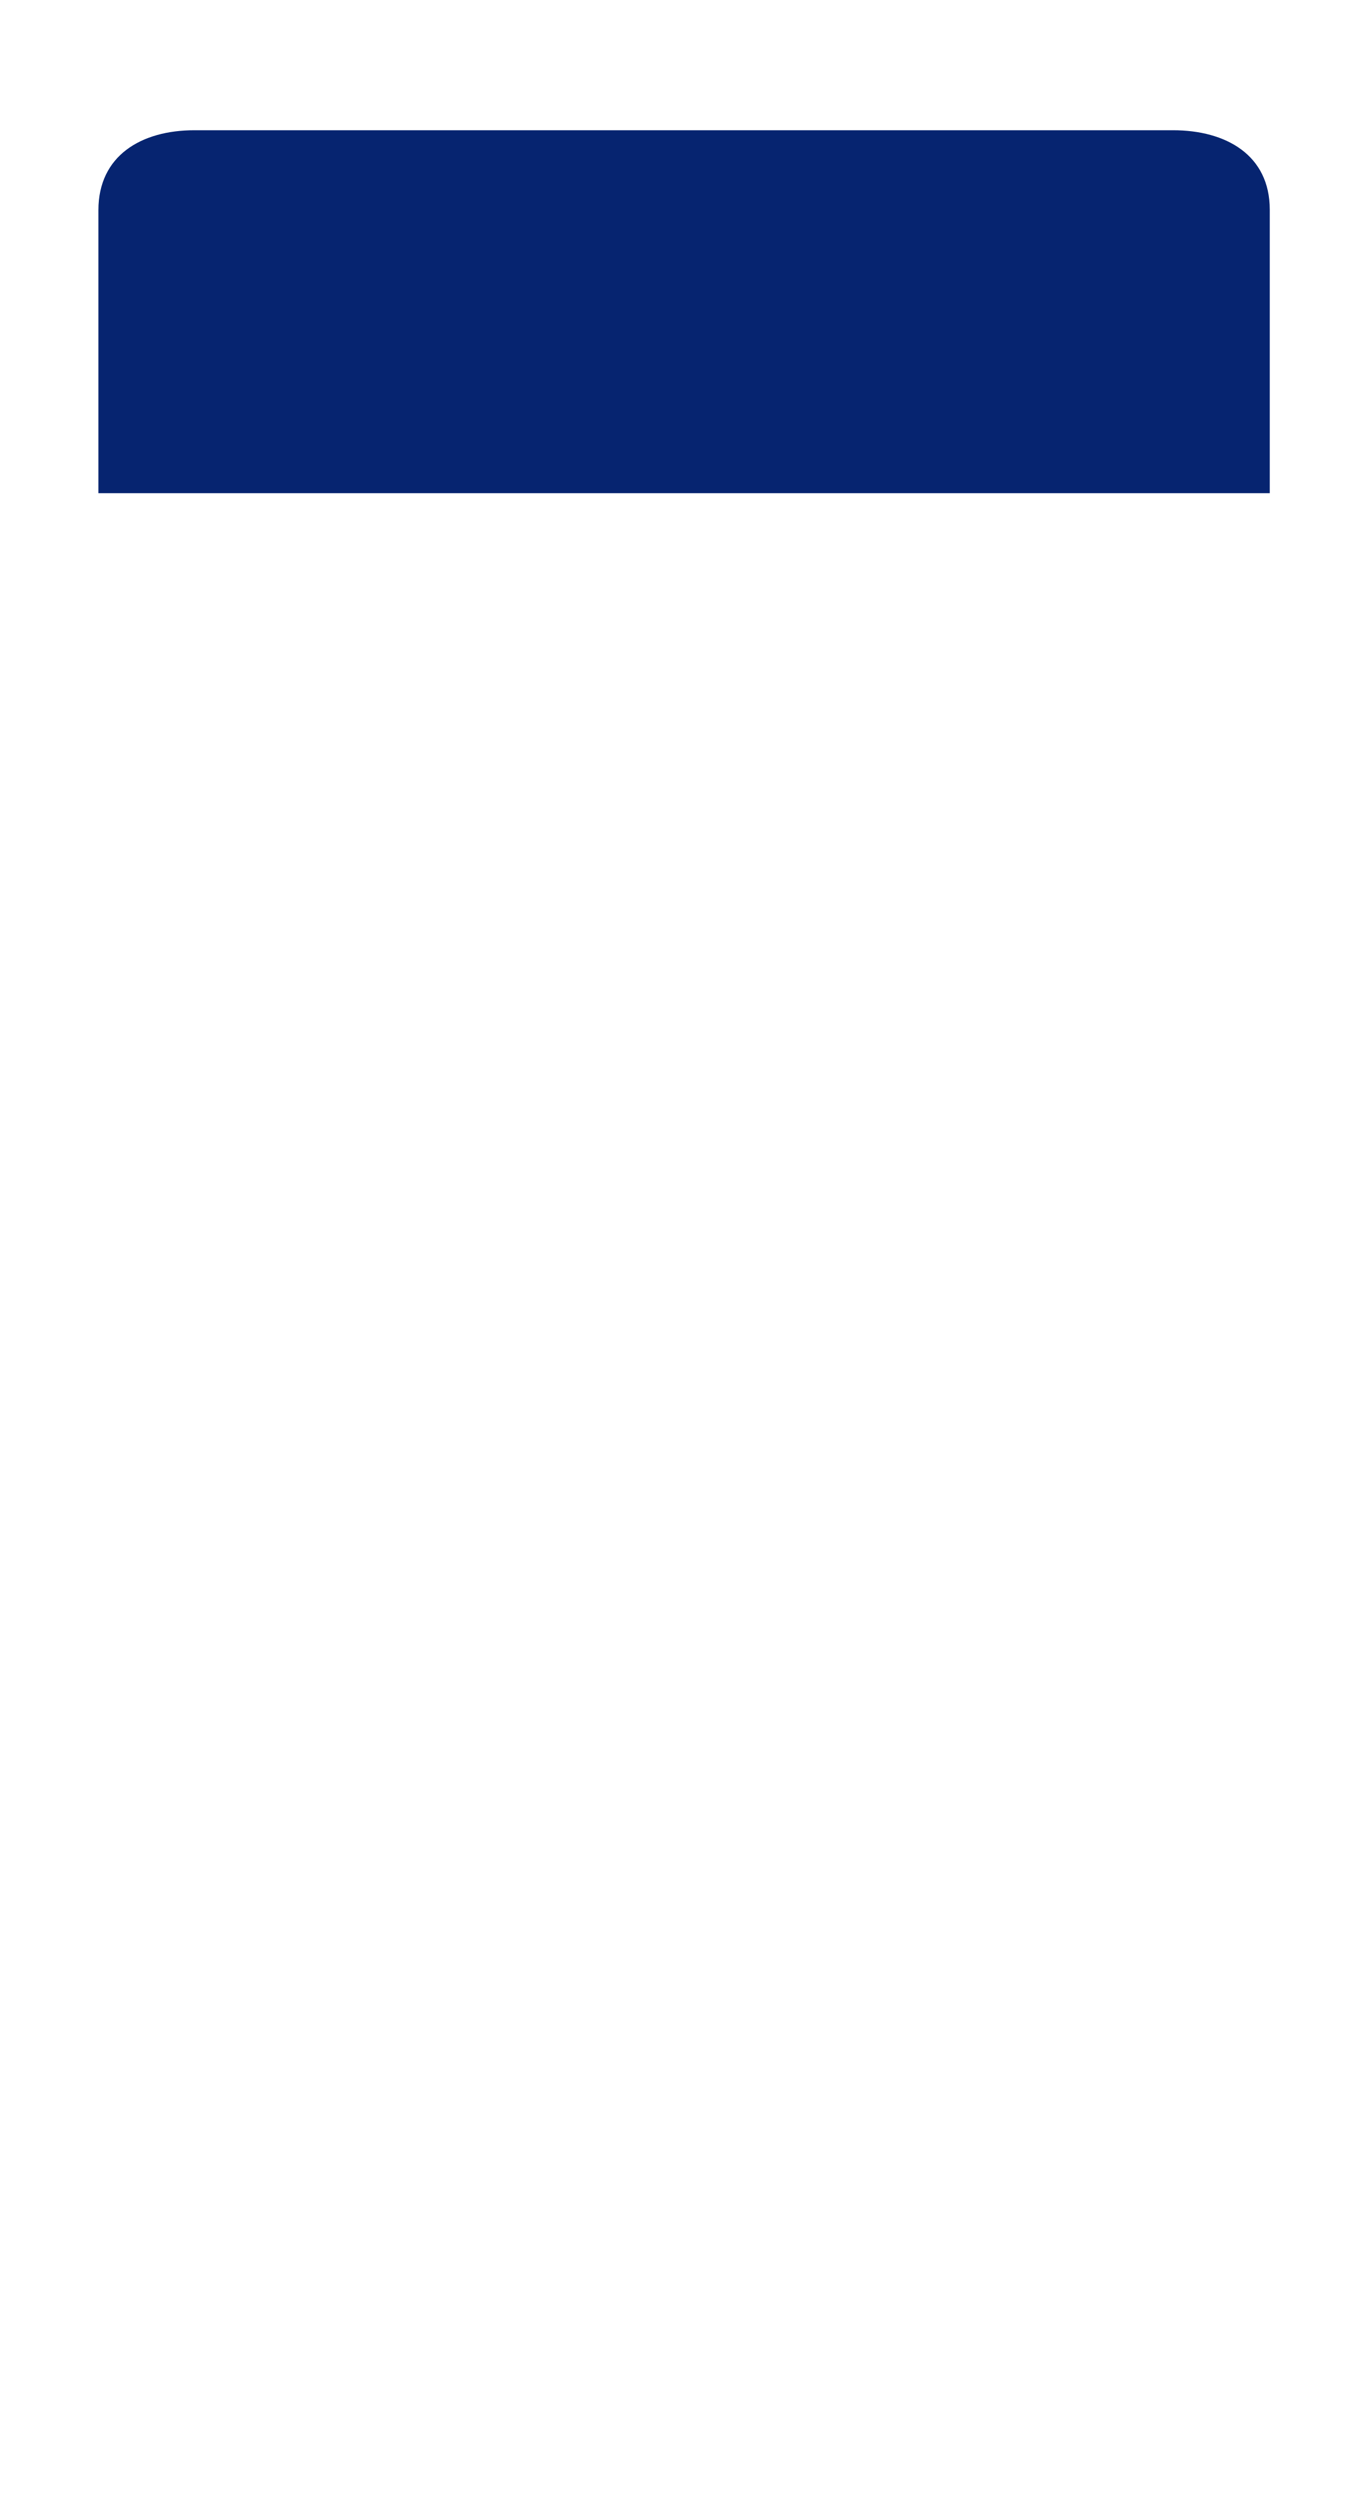 <?xml version="1.0" encoding="UTF-8"?> <svg xmlns="http://www.w3.org/2000/svg" width="430" height="787" viewBox="0 0 430 787" fill="none"><g filter="url(#filter0_d_98_5)"><path d="M369.671 41H61.329C44.579 41 31 72.203 31 94.733V695.78C31 718.309 65.25 744 82 744H358.5C375.25 744 400 718.309 400 695.78V96.971C400 74.442 386.421 41 369.671 41Z" fill="white"></path></g><path d="M31 66.156C31 48.989 44.518 41 61.263 41H369.5C386.245 41 400 48.833 400 66V155.265H31V66.156Z" fill="#062470"></path><defs><filter id="filter0_d_98_5" x="1" y="11" width="429" height="763" filterUnits="userSpaceOnUse" color-interpolation-filters="sRGB"><feFlood flood-opacity="0" result="BackgroundImageFix"></feFlood><feColorMatrix in="SourceAlpha" type="matrix" values="0 0 0 0 0 0 0 0 0 0 0 0 0 0 0 0 0 0 127 0" result="hardAlpha"></feColorMatrix><feOffset></feOffset><feGaussianBlur stdDeviation="15"></feGaussianBlur><feColorMatrix type="matrix" values="0 0 0 0 0 0 0 0 0 0 0 0 0 0 0 0 0 0 0.15 0"></feColorMatrix><feBlend mode="normal" in2="BackgroundImageFix" result="effect1_dropShadow_98_5"></feBlend><feBlend mode="normal" in="SourceGraphic" in2="effect1_dropShadow_98_5" result="shape"></feBlend></filter></defs></svg> 